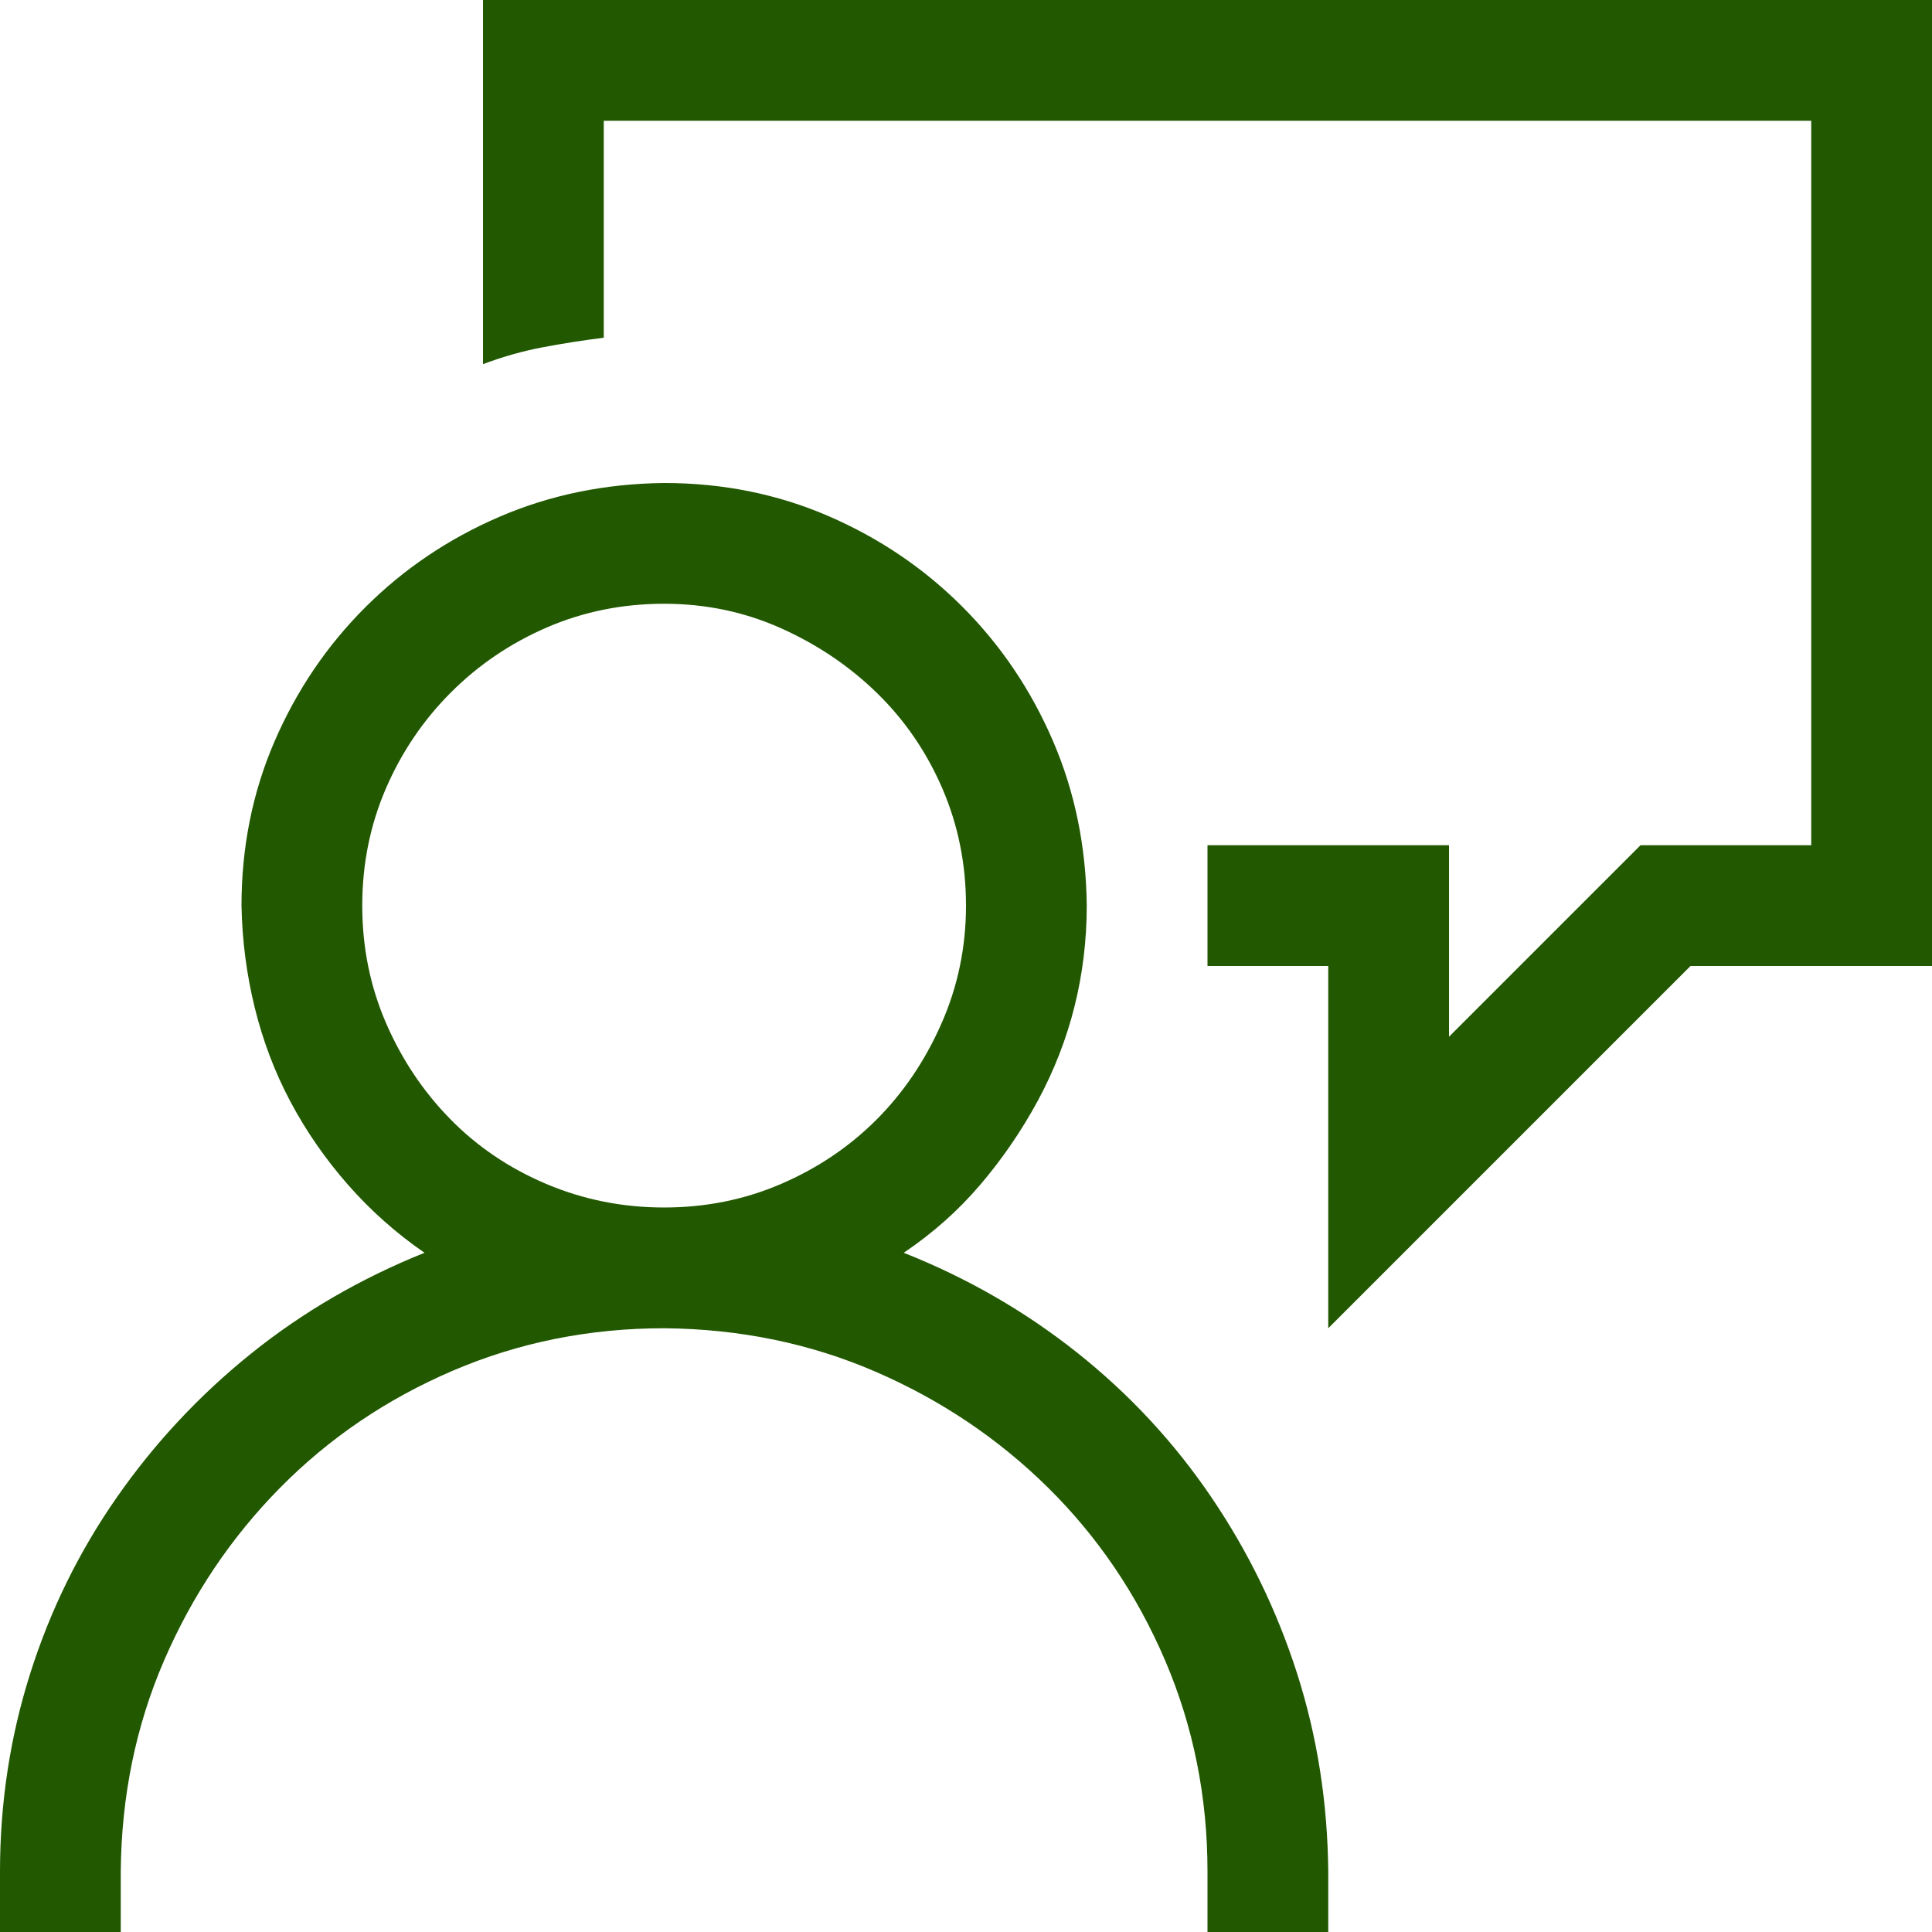 <svg width="60" height="60" viewBox="0 0 60 60" fill="none" xmlns="http://www.w3.org/2000/svg">
<g id="fluent-mdl2:feedback" clip-path="url(#clip0_8_438)">
<path id="Vector" d="M28.066 38.906C30.039 39.688 31.836 40.723 33.457 42.012C35.078 43.301 36.465 44.795 37.617 46.494C38.77 48.193 39.658 50.02 40.283 51.973C40.908 53.926 41.23 55.977 41.25 58.125V60H37.5V58.125C37.5 55.801 37.06 53.613 36.182 51.562C35.303 49.512 34.092 47.725 32.549 46.201C31.006 44.678 29.219 43.477 27.188 42.598C25.156 41.719 22.969 41.27 20.625 41.25C18.301 41.25 16.113 41.69 14.062 42.568C12.012 43.447 10.225 44.658 8.701 46.201C7.178 47.744 5.977 49.531 5.098 51.562C4.219 53.594 3.77 55.781 3.75 58.125V60H0V58.125C0 55.996 0.312 53.945 0.938 51.973C1.562 50 2.461 48.174 3.633 46.494C4.805 44.815 6.191 43.33 7.793 42.041C9.395 40.752 11.191 39.707 13.184 38.906C12.305 38.301 11.514 37.598 10.81 36.797C10.107 35.996 9.512 35.137 9.023 34.219C8.535 33.301 8.164 32.324 7.91 31.289C7.656 30.254 7.52 29.199 7.5 28.125C7.5 26.309 7.842 24.609 8.525 23.027C9.209 21.445 10.146 20.059 11.338 18.867C12.529 17.676 13.916 16.738 15.498 16.055C17.08 15.371 18.789 15.02 20.625 15C22.441 15 24.141 15.342 25.723 16.025C27.305 16.709 28.691 17.646 29.883 18.838C31.074 20.029 32.012 21.416 32.695 22.998C33.379 24.58 33.73 26.289 33.75 28.125C33.75 29.199 33.623 30.244 33.369 31.26C33.115 32.275 32.734 33.252 32.227 34.19C31.719 35.127 31.123 35.996 30.439 36.797C29.756 37.598 28.965 38.301 28.066 38.906ZM20.625 37.5C21.914 37.5 23.125 37.256 24.258 36.768C25.391 36.279 26.377 35.615 27.217 34.775C28.057 33.935 28.73 32.94 29.238 31.787C29.746 30.635 30 29.414 30 28.125C30 26.836 29.756 25.625 29.268 24.492C28.779 23.359 28.105 22.373 27.246 21.533C26.387 20.693 25.391 20.02 24.258 19.512C23.125 19.004 21.914 18.75 20.625 18.75C19.336 18.75 18.125 18.994 16.992 19.482C15.859 19.971 14.863 20.645 14.004 21.504C13.145 22.363 12.471 23.359 11.982 24.492C11.494 25.625 11.25 26.836 11.25 28.125C11.25 29.414 11.494 30.625 11.982 31.758C12.471 32.891 13.135 33.887 13.975 34.746C14.815 35.605 15.81 36.279 16.963 36.768C18.115 37.256 19.336 37.5 20.625 37.5ZM60 0V30H52.5L41.25 41.25V30H37.5V26.25H45V32.197L50.947 26.25H56.25V3.75H18.75V10.488C18.125 10.566 17.5 10.664 16.875 10.781C16.25 10.898 15.625 11.074 15 11.309V0H60Z" fill="#215800"/>
</g>
<defs>
<clipPath id="clip0_8_438">
<rect width="60" height="60" fill="white"/>
</clipPath>
</defs>
</svg>
